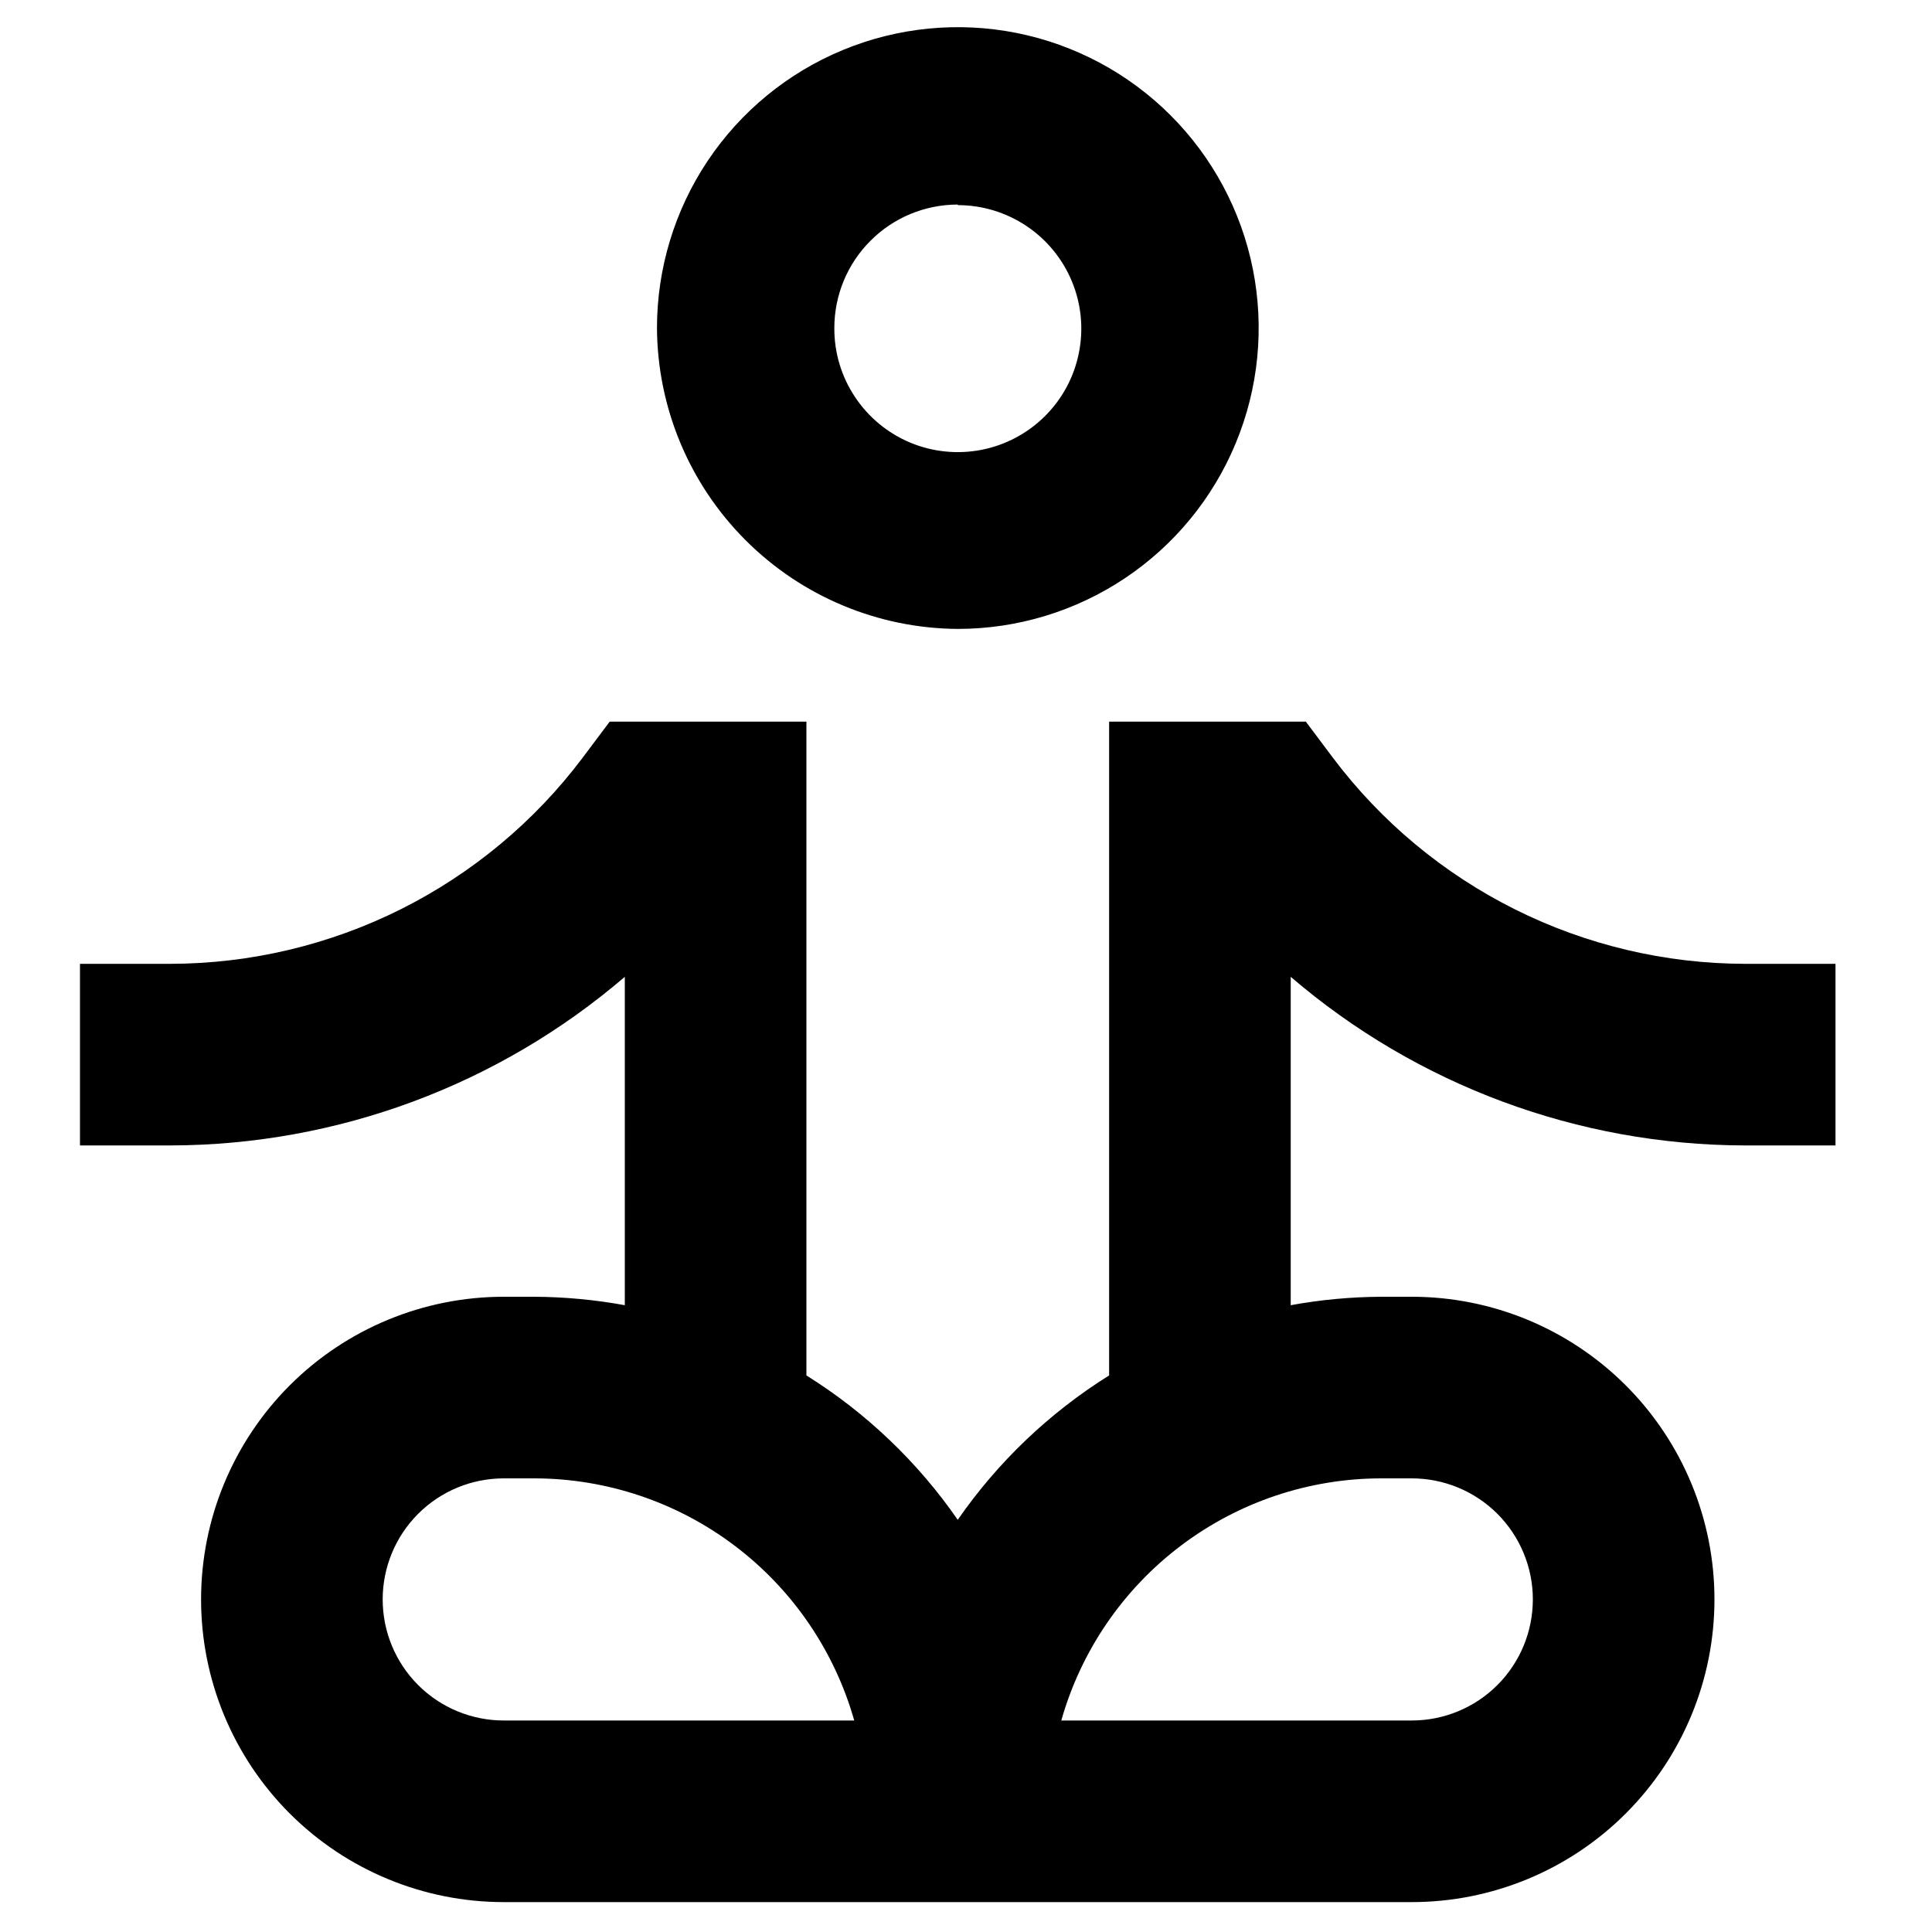 <svg width="40" height="40" viewBox="0 0 40 40" fill="none" xmlns="http://www.w3.org/2000/svg">
<path d="M19.831 13.021C21.062 13.021 22.267 12.655 23.291 11.971C24.316 11.286 25.114 10.313 25.585 9.175C26.057 8.037 26.18 6.785 25.94 5.576C25.7 4.368 25.106 3.258 24.235 2.387C23.364 1.516 22.254 0.923 21.046 0.682C19.837 0.442 18.585 0.565 17.447 1.037C16.309 1.508 15.336 2.307 14.651 3.331C13.967 4.355 13.602 5.56 13.602 6.791C13.611 8.44 14.271 10.019 15.437 11.185C16.603 12.351 18.182 13.011 19.831 13.021ZM19.831 4.247C20.337 4.247 20.832 4.398 21.252 4.679C21.673 4.961 22.001 5.361 22.194 5.829C22.387 6.296 22.437 6.811 22.337 7.307C22.238 7.804 21.993 8.259 21.634 8.616C21.275 8.973 20.818 9.216 20.322 9.313C19.825 9.41 19.31 9.358 18.843 9.163C18.376 8.967 17.978 8.637 17.699 8.215C17.419 7.793 17.271 7.298 17.274 6.791C17.274 6.113 17.543 5.463 18.023 4.984C18.502 4.504 19.152 4.235 19.831 4.235V4.247Z" fill="black"/>
<path d="M36.122 19.955C34.469 19.951 32.839 19.564 31.361 18.825C29.882 18.085 28.595 17.014 27.6 15.693L27.036 14.941H22.963V28.477C21.726 29.25 20.66 30.267 19.829 31.466C18.999 30.267 17.933 29.25 16.696 28.477V14.941H12.623L12.059 15.693C11.064 17.014 9.776 18.085 8.298 18.825C6.819 19.564 5.189 19.951 3.536 19.955H1.656V23.715H3.536C6.985 23.707 10.318 22.469 12.936 20.224V27.023C12.316 26.909 11.687 26.851 11.056 26.848H10.43C8.767 26.848 7.174 27.508 5.998 28.683C4.823 29.859 4.163 31.453 4.163 33.114C4.163 34.776 4.823 36.37 5.998 37.546C7.174 38.721 8.767 39.381 10.43 39.381H29.229C30.891 39.381 32.485 38.721 33.66 37.546C34.836 36.37 35.496 34.776 35.496 33.114C35.496 31.453 34.836 29.859 33.66 28.683C32.485 27.508 30.891 26.848 29.229 26.848H28.602C27.972 26.851 27.343 26.909 26.723 27.023V20.224C29.34 22.469 32.674 23.707 36.122 23.715H38.002V19.955H36.122ZM10.43 35.621C9.765 35.621 9.127 35.357 8.657 34.887C8.187 34.417 7.923 33.779 7.923 33.114C7.923 32.45 8.187 31.812 8.657 31.342C9.127 30.872 9.765 30.608 10.43 30.608H11.056C12.556 30.608 14.015 31.098 15.212 32.003C16.408 32.907 17.277 34.178 17.686 35.621H10.43ZM29.229 30.608C29.894 30.608 30.532 30.872 31.002 31.342C31.472 31.812 31.736 32.45 31.736 33.114C31.736 33.779 31.472 34.417 31.002 34.887C30.532 35.357 29.894 35.621 29.229 35.621H21.973C22.382 34.178 23.25 32.907 24.447 32.003C25.643 31.098 27.102 30.608 28.602 30.608H29.229Z" fill="black"/>
</svg>

